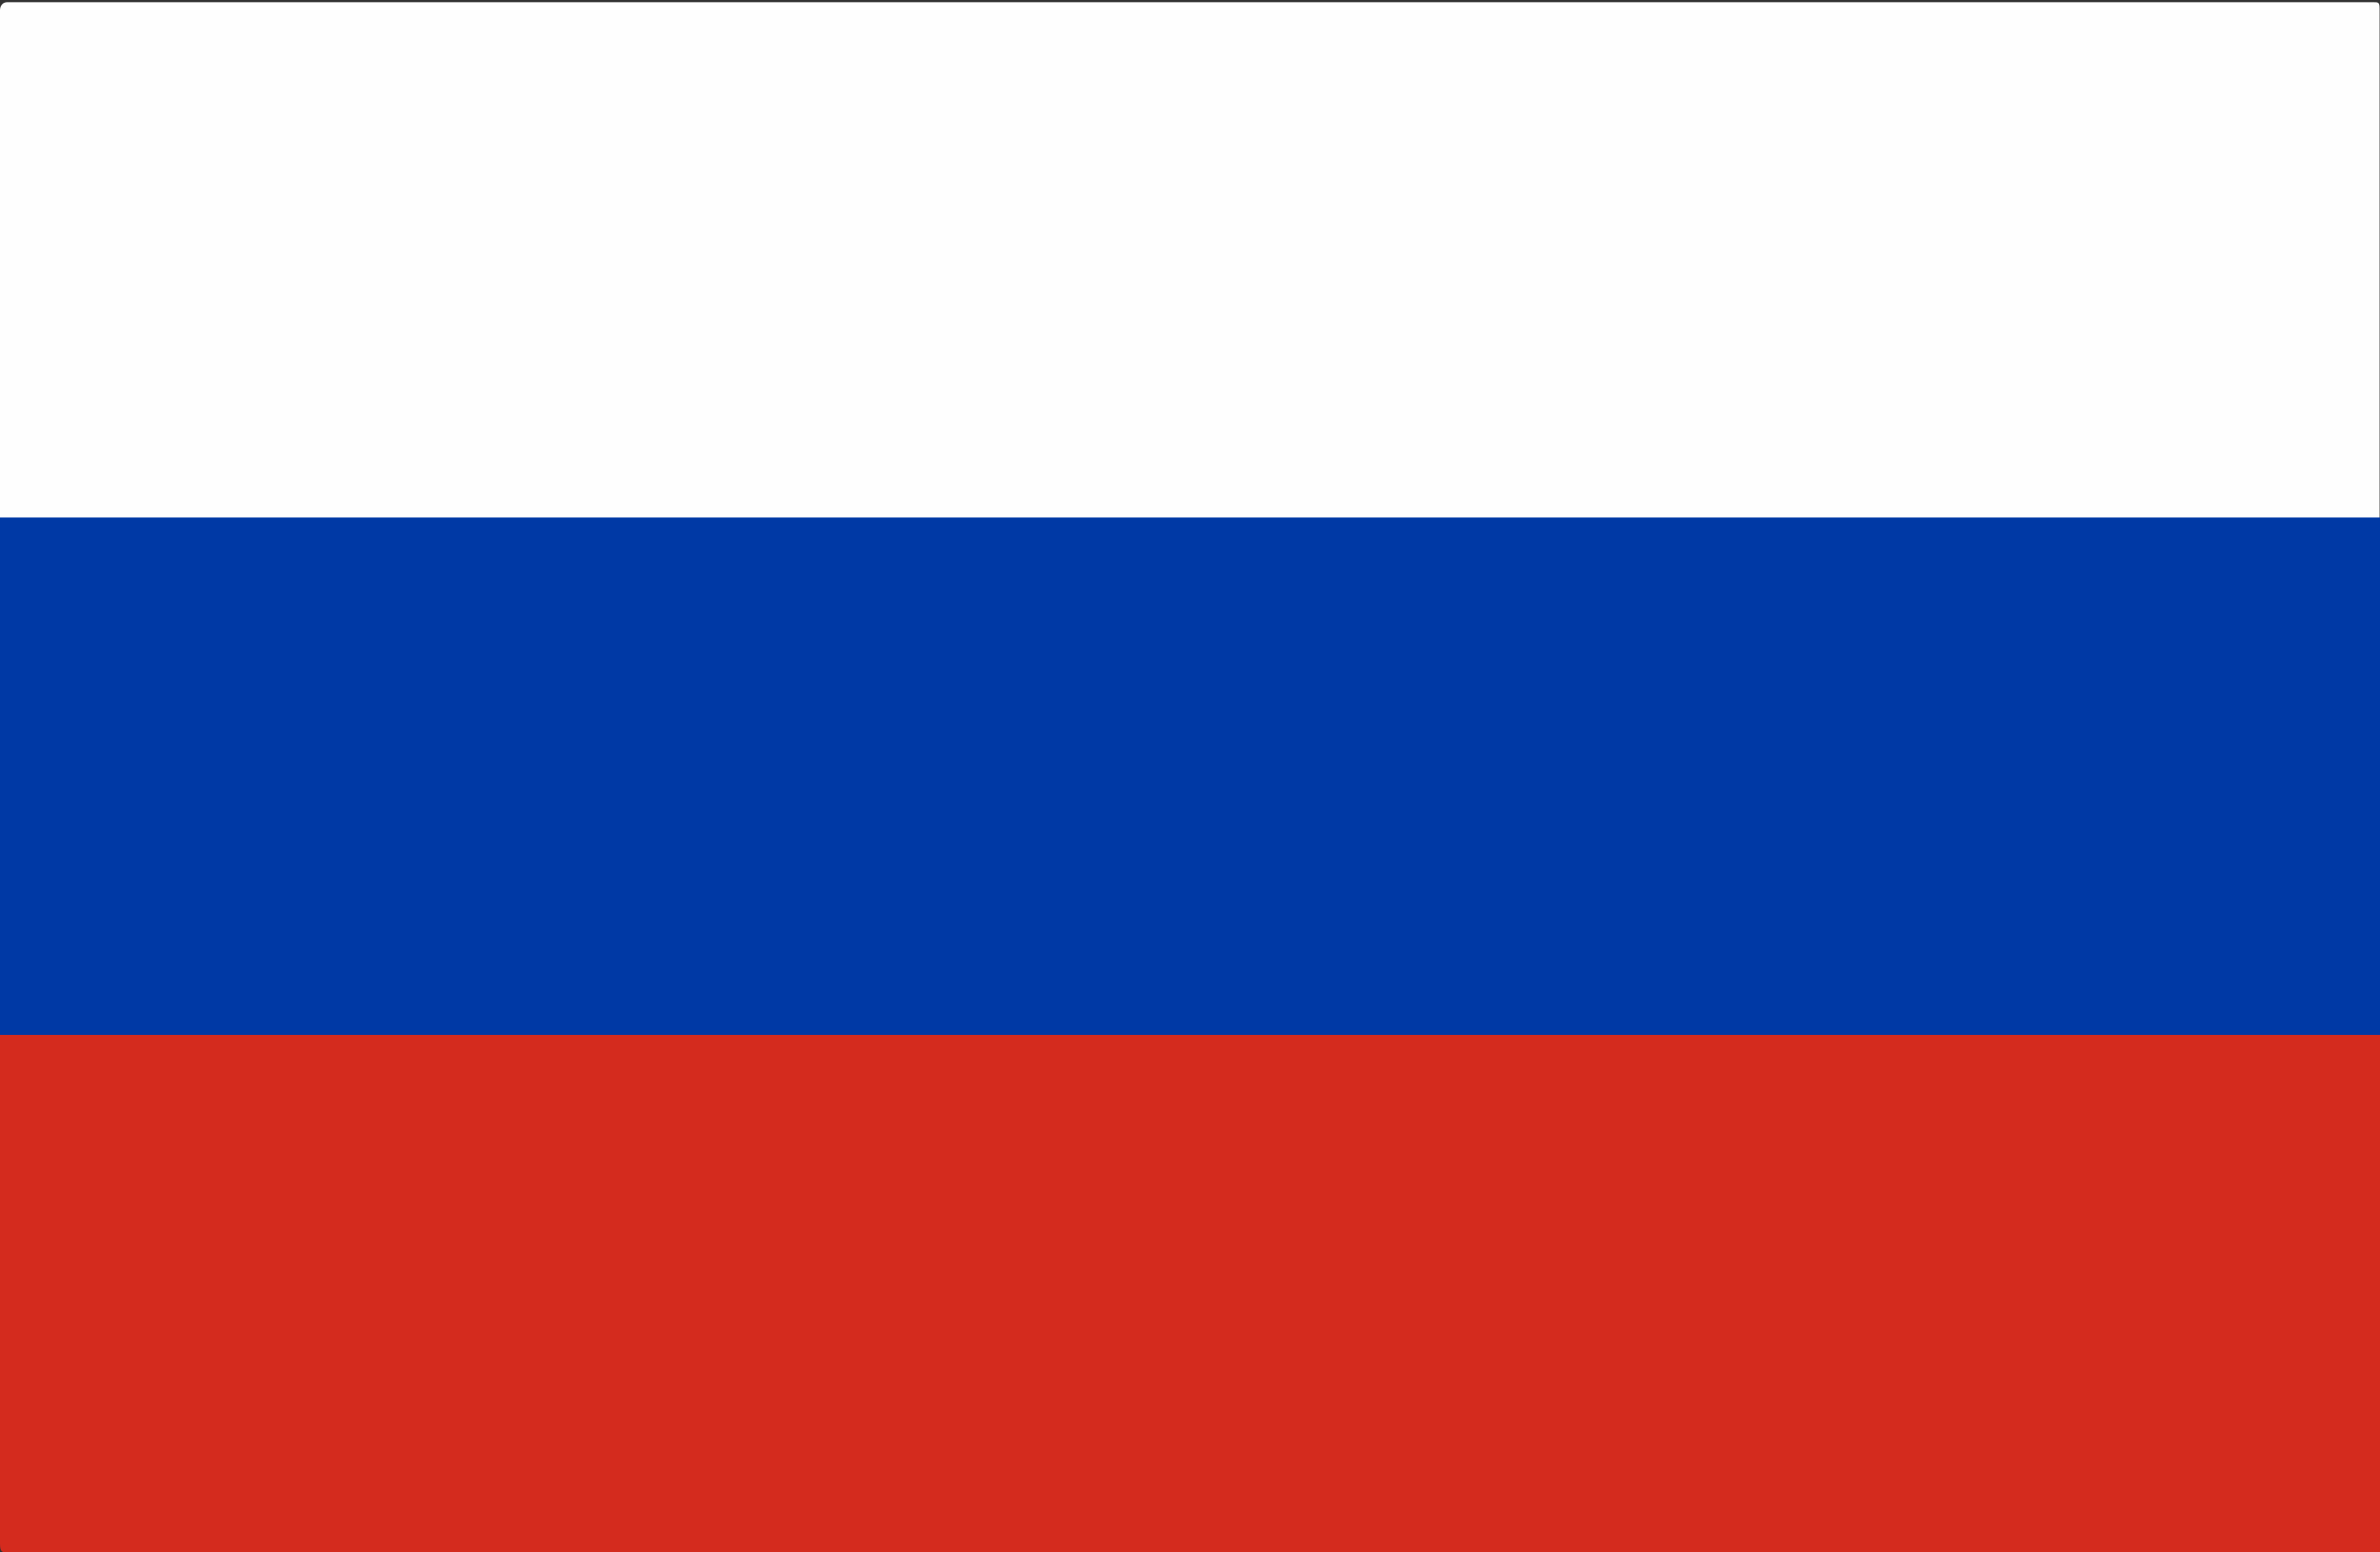 <svg width="230" height="150" viewBox="0 0 230 150" fill="none" xmlns="http://www.w3.org/2000/svg">
<rect x="0" y="0" width="230" height="150" fill="#333333" stroke="none"/>
<g clip-path="url(#clip0_406_38)">
<g clip-path="url(#clip1_406_38)">
<path d="M0 50.107V0.962C0 0.962 0 0.214 0.722 0.214H229.34C229.856 0.214 229.959 0.214 229.959 0.855V149.787C229.768 149.271 229.768 148.7 229.959 148.184V52.03C229.959 50.107 229.959 50.214 228.205 50.214H1.96C1.238 50.428 0.619 50.641 0 50.107Z" fill="#FEFEFE"/>
<path d="M-1 50H229.855C231 50 231 50 231 51.091V100.843C230.732 100.953 230.435 100.953 230.167 100.843H1.083C0.545 101.052 -0.046 101.052 -0.583 100.843L-1 50Z" fill="#0039A5"/>
<path d="M0 100H232V150H0.833C0.208 150 0 150 0 149.142V100Z" fill="#D42B1E"/>
</g>
</g>
<defs>
<clipPath id="clip0_406_38">
<rect width="230" height="150" fill="white"/>
</clipPath>
<clipPath id="clip1_406_38">
<rect width="230" height="150" fill="white"/>
</clipPath>
</defs>
</svg>
